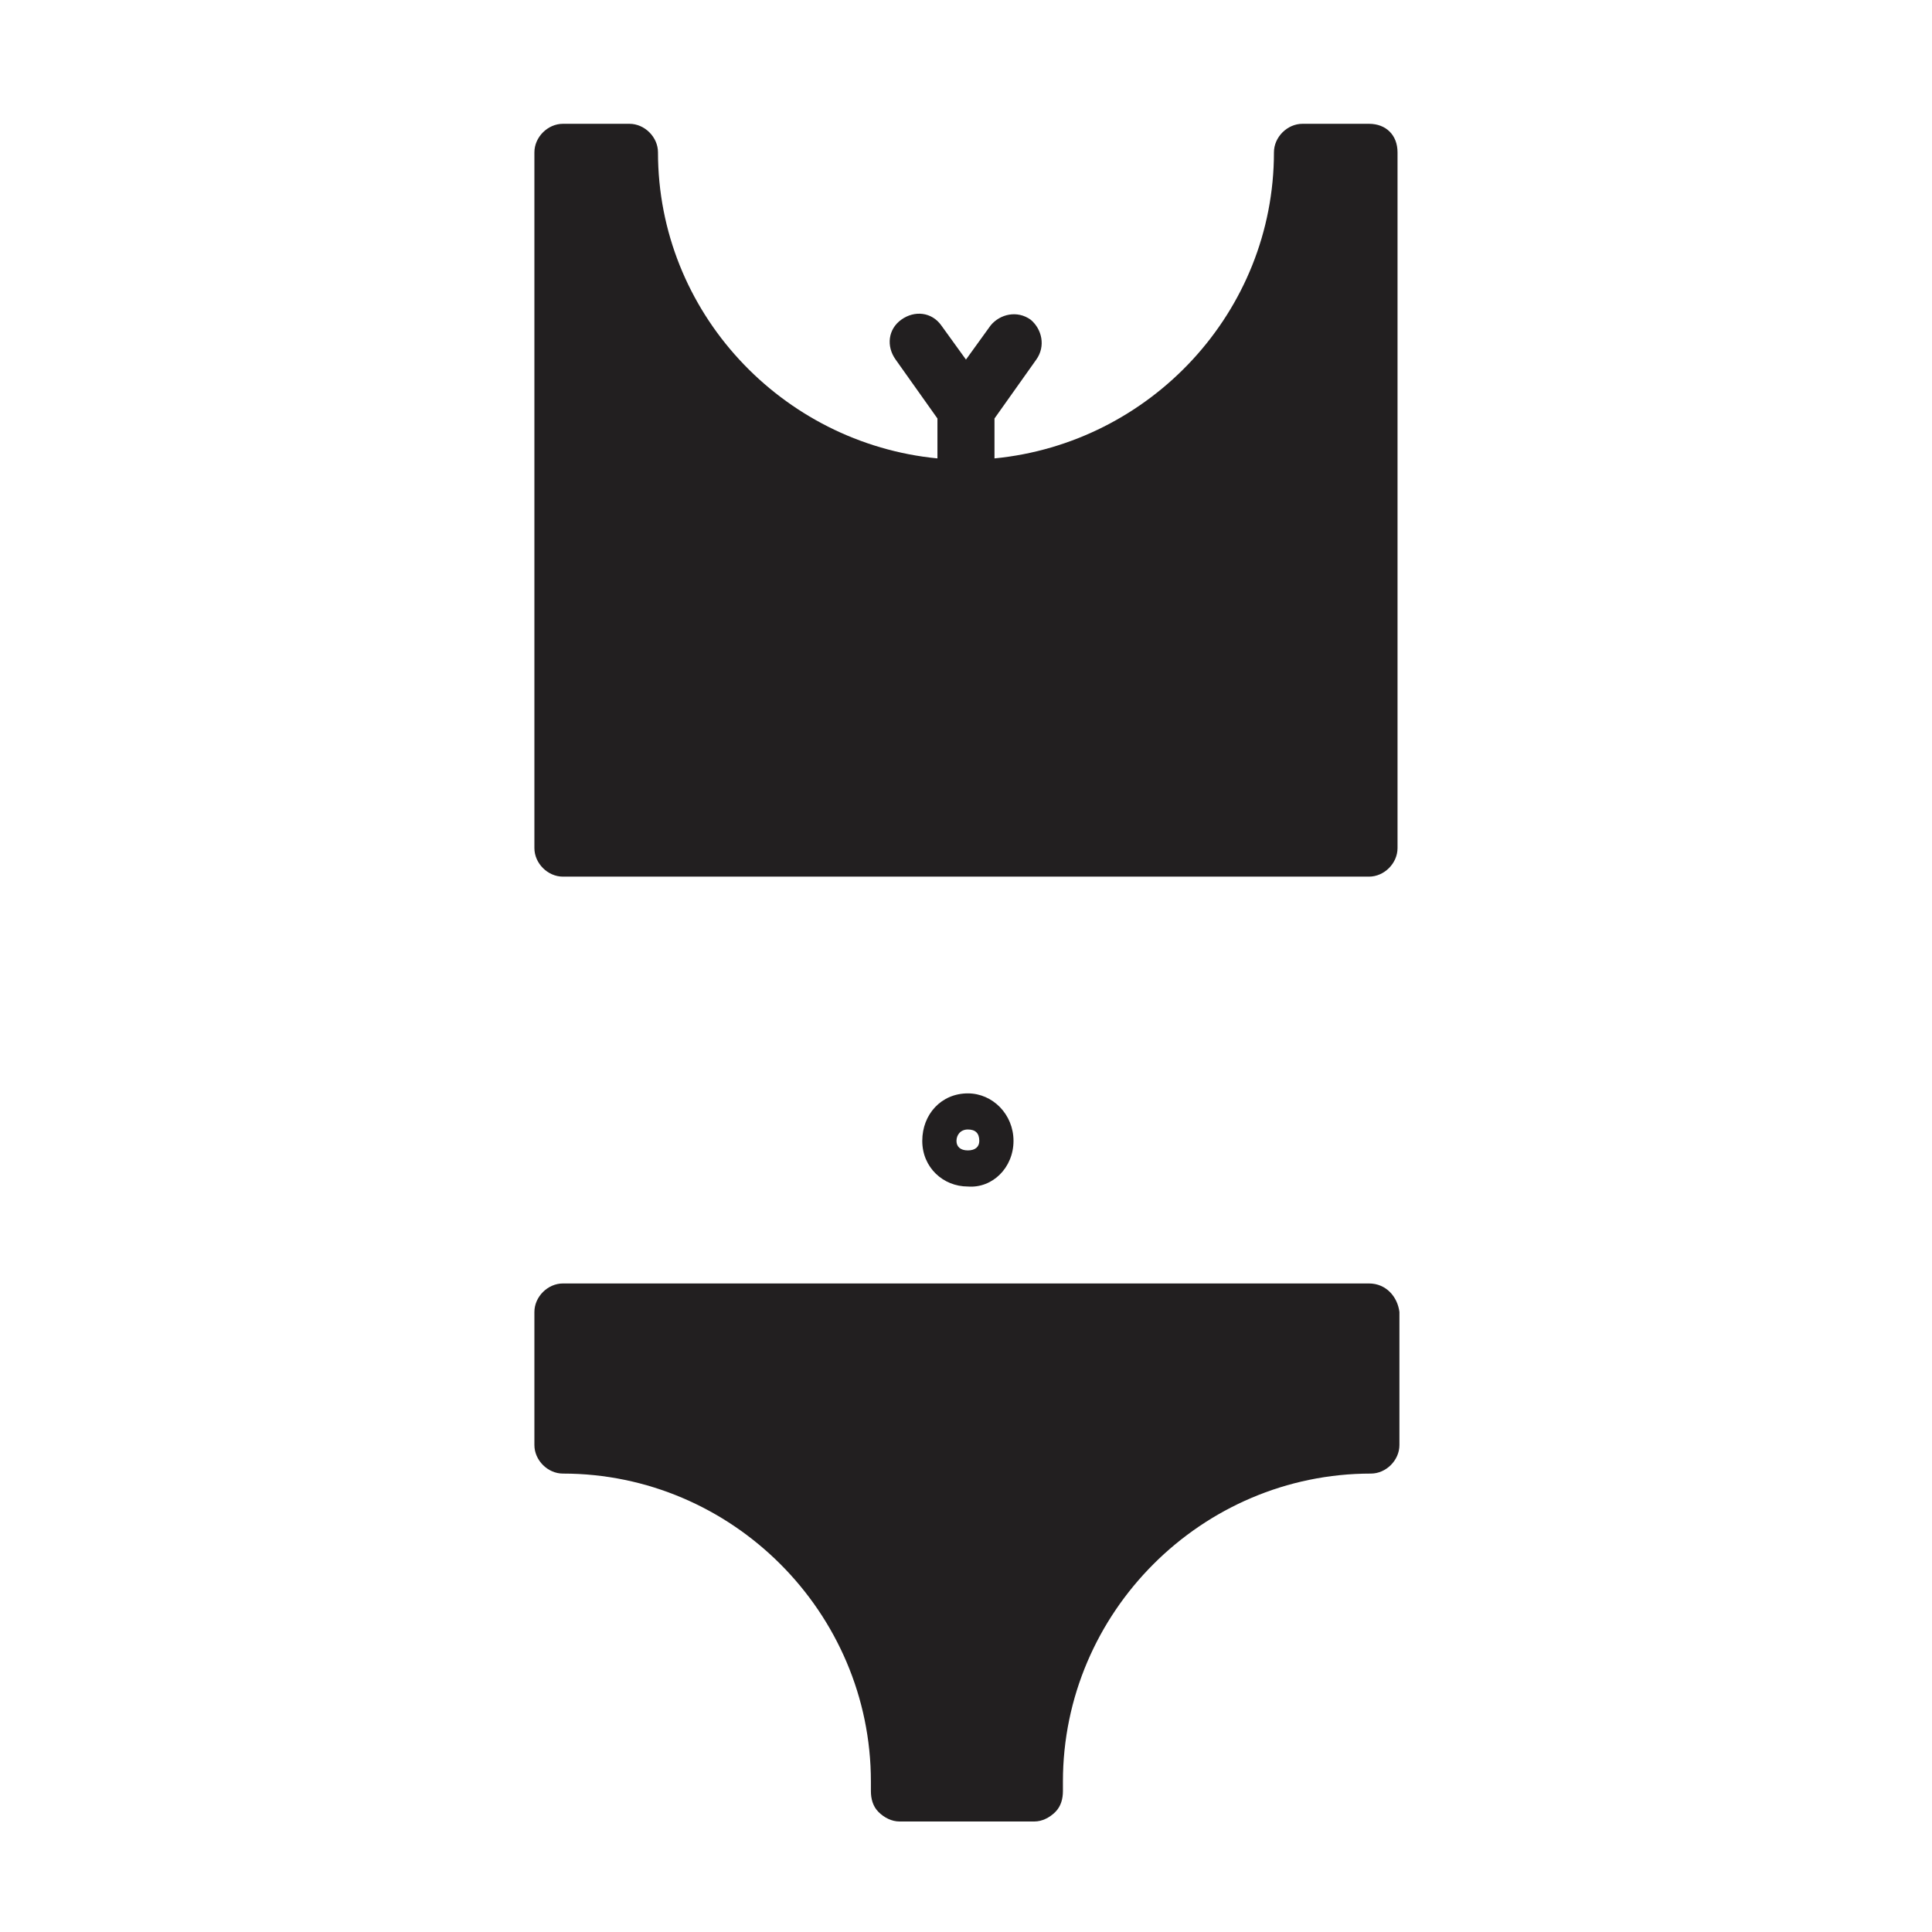 <?xml version="1.0" encoding="UTF-8"?>
<!-- Uploaded to: ICON Repo, www.svgrepo.com, Generator: ICON Repo Mixer Tools -->
<svg width="800px" height="800px" version="1.1" viewBox="144 144 512 512" xmlns="http://www.w3.org/2000/svg">
 <g fill="#221f20">
  <path d="m506.8 176.81h-17.633c-4.031 0-7.559 3.527-7.559 7.559 0 42.32-32.746 77.082-74.059 81.113v-10.578l11.082-15.617c2.519-3.527 1.512-8.062-1.512-10.578-3.527-2.519-8.062-1.512-10.578 1.512l-6.551 9.07-6.551-9.07c-2.519-3.527-7.055-4.031-10.578-1.512-3.527 2.519-4.031 7.055-1.512 10.578l11.082 15.617v10.578c-41.312-4.031-74.059-38.793-74.059-81.113 0-4.031-3.527-7.559-7.559-7.559h-17.633c-4.031 0-7.559 3.527-7.559 7.559v184.39c0 4.031 3.527 7.559 7.559 7.559h213.62c4.031 0 7.559-3.527 7.559-7.559v-184.39c0-4.539-3.023-7.559-7.559-7.559z"/>
  <path d="m506.8 484.13h-213.62c-4.031 0-7.559 3.527-7.559 7.559v35.266c0 4.031 3.527 7.559 7.559 7.559 44.84 0 81.617 36.777 81.617 81.617v1.008 1.512c0 2.016 0.504 4.031 2.016 5.543 1.512 1.512 3.527 2.519 5.543 2.519h35.77c2.016 0 4.031-1.008 5.543-2.519 1.512-1.512 2.016-3.527 2.016-5.543v-1.512-1.008c0-44.84 36.777-81.617 81.617-81.617 4.031 0 7.559-3.527 7.559-7.559v-35.266c-0.504-4.031-3.527-7.559-8.062-7.559z"/>
  <path d="m412.59 446.35c0-7.055-5.543-12.594-12.09-12.594-7.055 0-12.09 5.543-12.09 12.594 0 7.055 5.543 12.09 12.09 12.09 6.547 0.508 12.09-5.035 12.09-12.09zm-15.113 0c0-1.512 1.008-3.023 3.023-3.023s3.023 1.008 3.023 3.023c0 1.512-1.008 2.519-3.023 2.519s-3.023-1.008-3.023-2.519z"/>
 </g>
</svg>